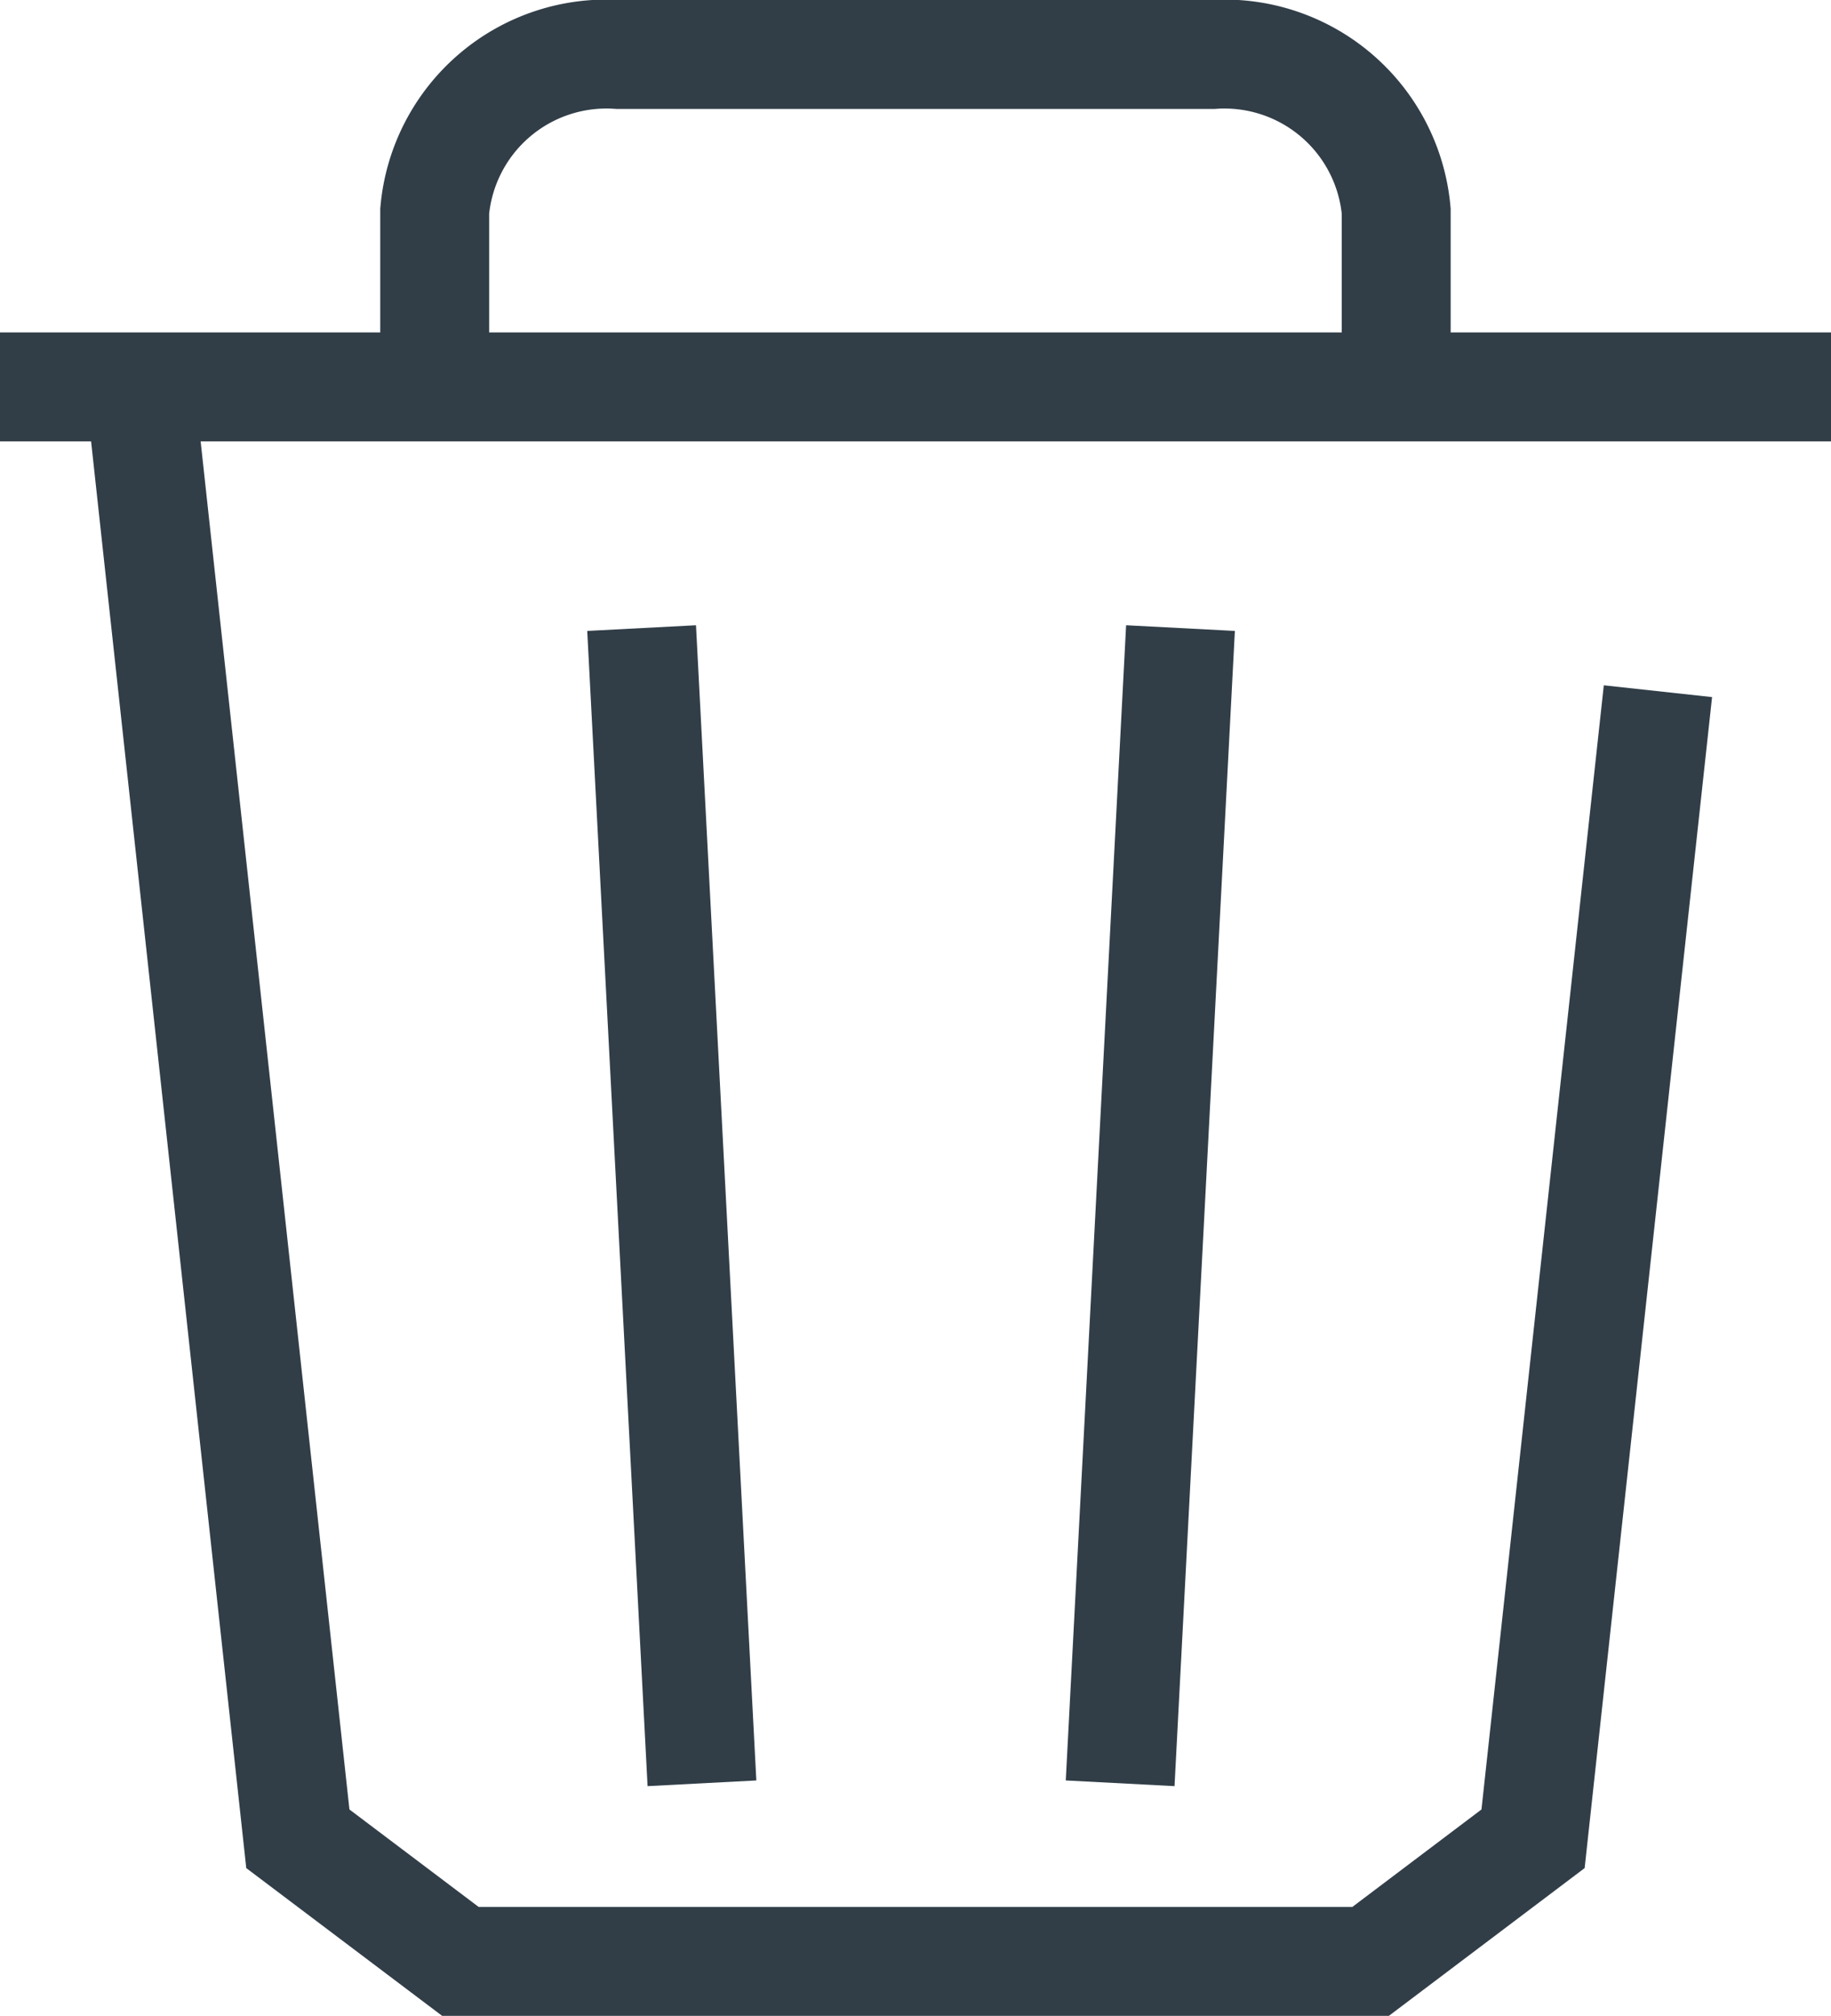 <svg xmlns="http://www.w3.org/2000/svg" width="20.176" height="22.2" viewBox="0 0 20.176 22.2">
    <g data-name="Grupo 9564">
        <g data-name="Grupo 9559">
            <path data-name="Línea 1404" transform="translate(0 4.261)" style="fill:none;stroke:#313e48;stroke-miterlimit:10;stroke-width:1.2px" d="M0 0h20.176"/>
            <path data-name="Trazado 15616" d="m21.54 15.275-1.376 12.638-1.791 1.351H8.345l-1.792-1.351-1.74-15.989" transform="translate(-3.271 -7.663)" style="fill:none;stroke:#313e48;stroke-miterlimit:10;stroke-width:1.2px"/>
            <path data-name="Trazado 15617" d="M25.543 4.161V2.225A1.9 1.9 0 0 0 23.517.5h-6.542a1.9 1.9 0 0 0-2.027 1.725v1.936" transform="translate(-10.158 .1)" style="fill:none;stroke:#313e48;stroke-miterlimit:10;stroke-width:1.2px"/>
            <path data-name="Línea 1405" transform="translate(7.07 6.917)" style="fill:none;stroke:#313e48;stroke-miterlimit:10;stroke-width:1.2px" d="m0 0 .665 12.722"/>
            <path data-name="Línea 1406" transform="translate(12.343 6.917)" style="fill:none;stroke:#313e48;stroke-miterlimit:10;stroke-width:1.2px" d="M.665 0 0 12.722"/>
        </g>
    </g>
</svg>
